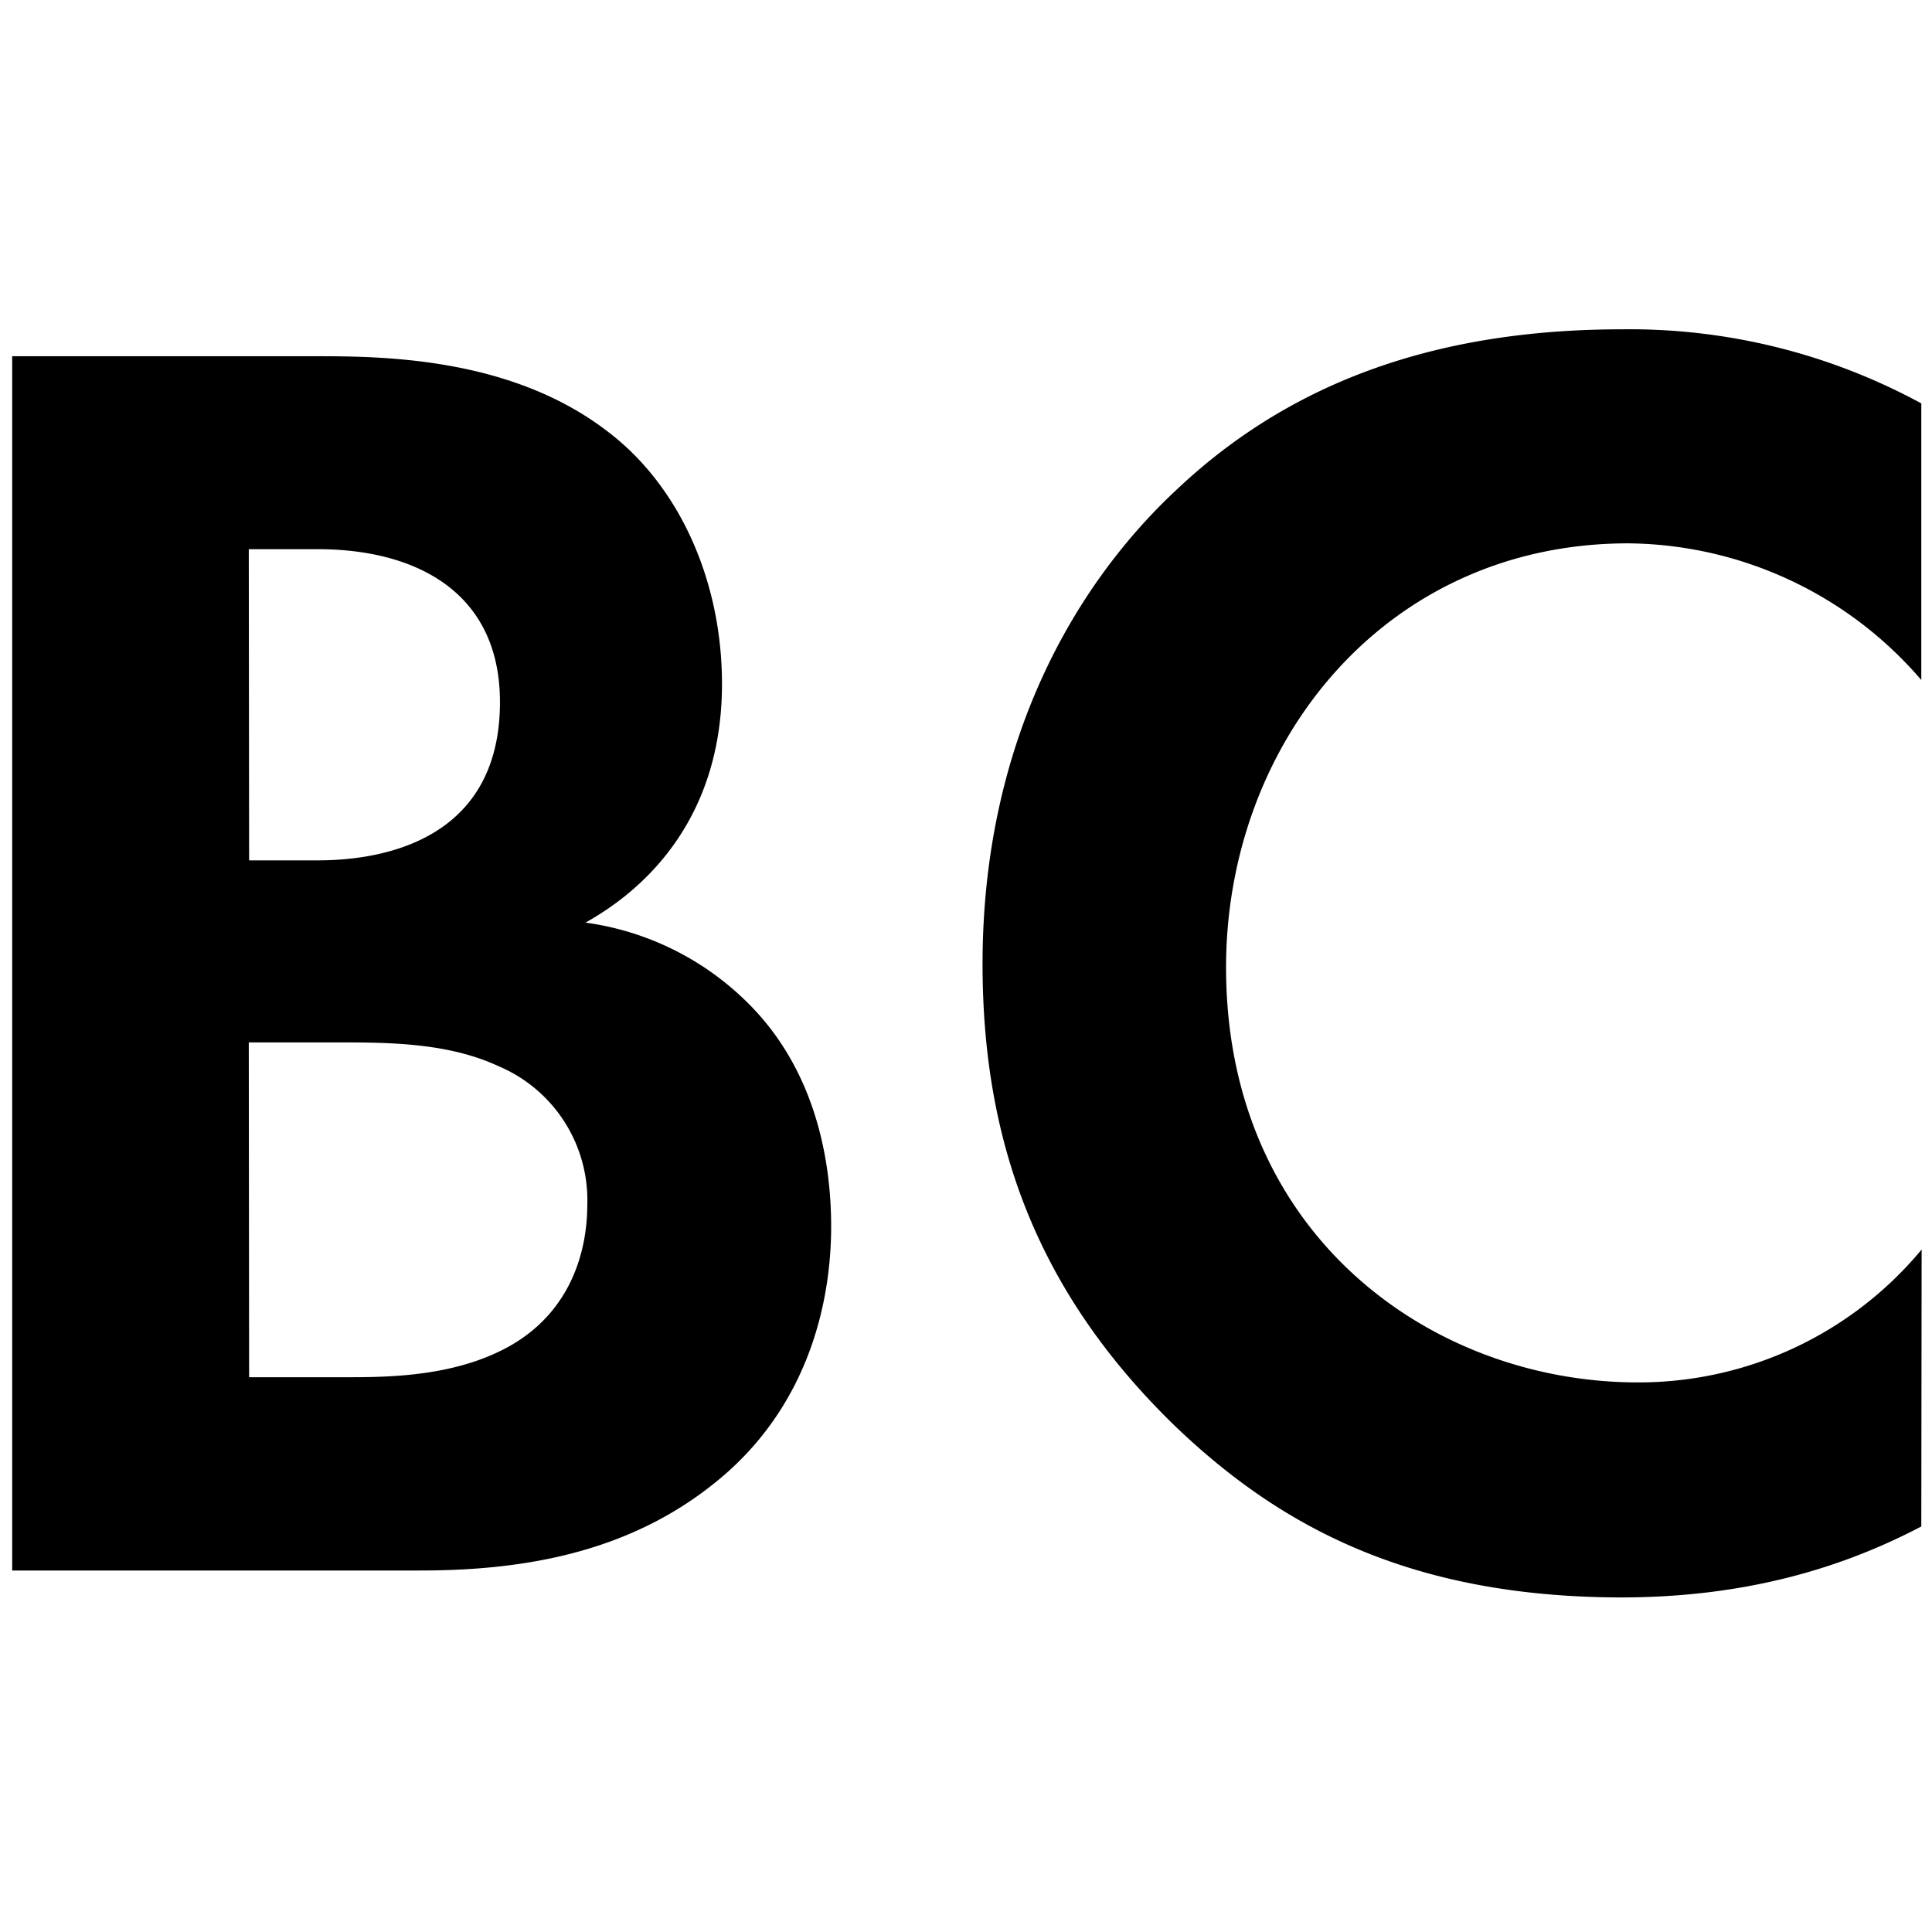 <?xml version="1.0" encoding="utf-8"?>
<svg xmlns="http://www.w3.org/2000/svg" viewBox="0 0 234.68 234.68">
  <g id="Layer_2" data-name="Layer 2">
    <path d="M38,43.27c8.18,0,24.1,0,36,9.29C82.62,59.19,87.7,70.69,87.7,83.07c0,19-12.6,26.75-16.58,29a34.57,34.57,0,0,1,19.23,9.28c8.85,8.4,10.61,19.9,10.61,27.63,0,8.63-2.43,20.78-12.6,29.85-11,9.73-24.54,11.94-37.36,11.94H1.48V43.27Zm-7.74,61.24H38.4c4.42,0,22.33-.44,22.33-19.23,0-13.49-10.39-18.57-22.11-18.57h-8.4Zm0,62.78H42.6c5.31,0,13.27-.22,19.68-4,7.07-4.2,9.06-11.27,9.06-17a17.66,17.66,0,0,0-10.83-16.8c-6.19-2.87-13.49-2.87-19.68-2.87H30.22Z"/>
    <path d="M233.38,185.42c-8.84,4.64-20.56,8.62-36.48,8.62C171,194,155.34,185.2,143,173.48c-17-16.36-23.65-34.7-23.65-56.37,0-26.75,11.05-46,23.65-57.7C157.77,45.48,176.12,40,197.12,40A74.19,74.19,0,0,1,233.38,49v33.6A47.45,47.45,0,0,0,197.79,66c-29.63,0-48.86,24.32-48.86,51.51,0,32.72,25.2,50.41,50,50.41a44.65,44.65,0,0,0,34.49-16.14Z"/>
  </g>
</svg>